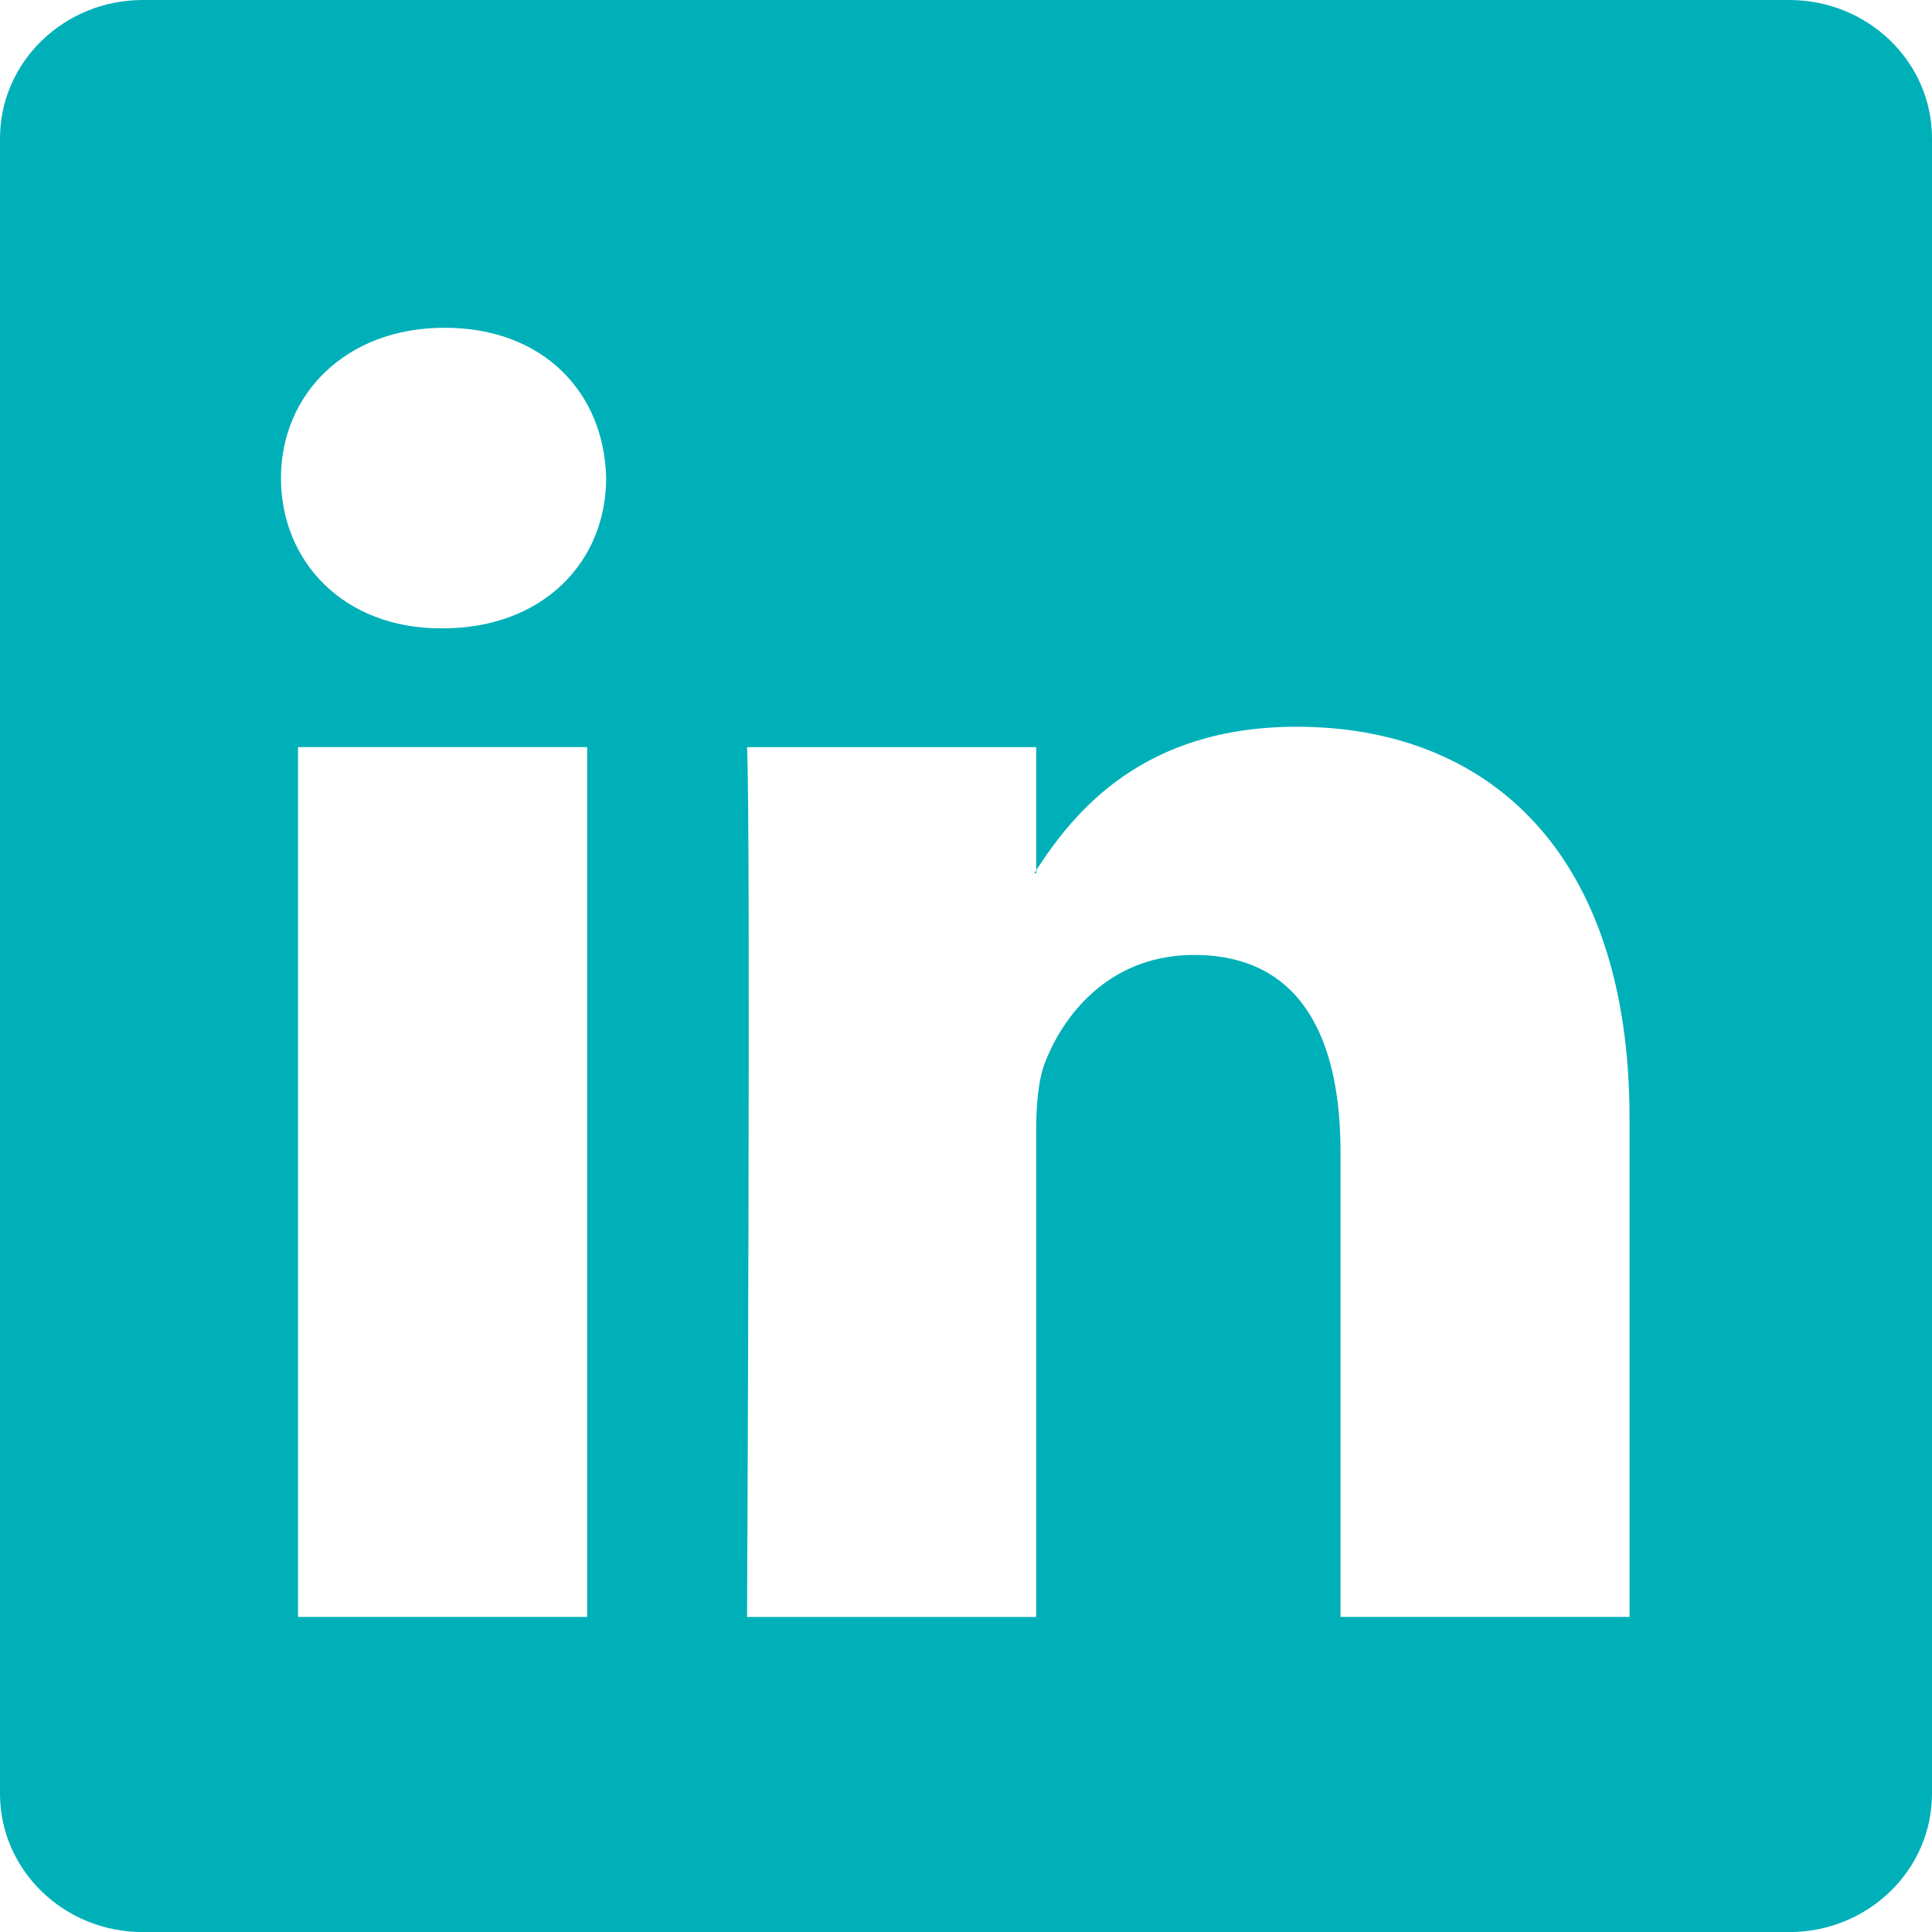 <?xml version="1.0" encoding="UTF-8"?> <svg xmlns="http://www.w3.org/2000/svg" id="Layer_1" viewBox="0 0 2489.9 2490"><defs><style>.cls-1{fill:#00b0b9;stroke-width:0px;}</style></defs><path class="cls-1" d="M2305.9,0H184C82.4,0,0,79.9,0,178.4v2133.3c0,98.5,82.4,178.3,184,178.3h2121.9c101.6,0,184-79.9,184-178.3V178.4c.1-98.5-82.3-178.4-184-178.4ZM756.7,2083.8h-372.6V962.8h372.6v1121h0ZM570.4,809.8h-2.4c-125.1,0-205.9-86.1-205.9-193.7s83.3-193.7,210.8-193.7,205.9,83.7,208.3,193.7c0,107.6-80.9,193.7-210.8,193.7ZM2100.2,2083.8h-372.6v-599.6c0-150.7-54-253.5-188.7-253.5-103,0-164.3,69.3-191.2,136.3-9.8,23.9-12.3,57.4-12.3,90.9v626h-372.6s4.9-1015.8,0-1121h372.6v158.7c49.5-76.4,138.2-185,335.8-185,245.1,0,428.9,160.2,428.9,504.5v642.7h.1Z"></path><path class="cls-1" d="M1335.5,1125.4v-3.8c-.8,1.3-1.7,2.6-2.5,3.8h2.5Z"></path></svg> 
